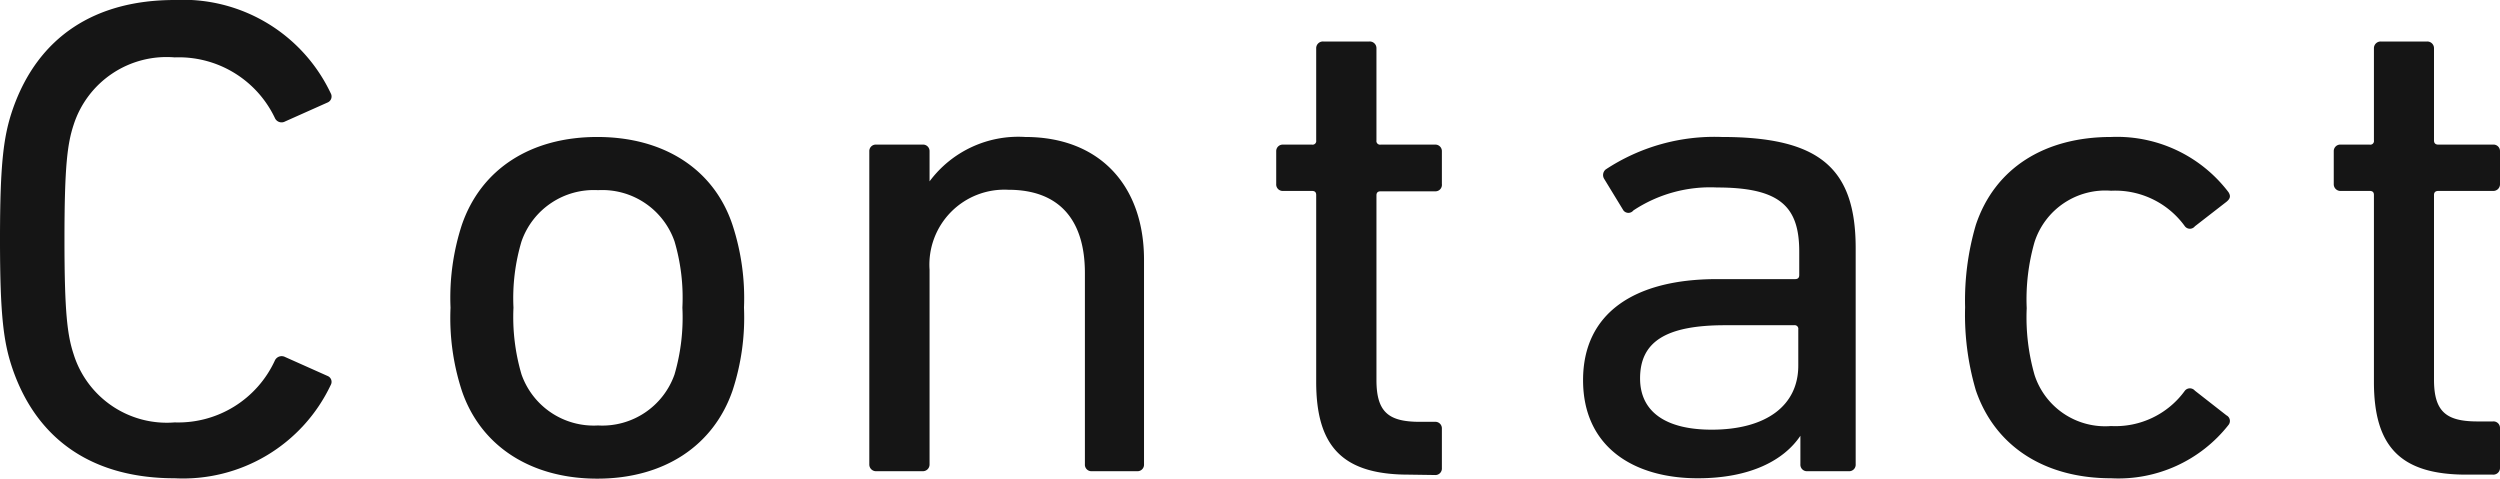 <svg xmlns="http://www.w3.org/2000/svg" viewBox="0 0 130.68 25.02"><defs><style>.cls-1{fill:#151515;}</style></defs><g id="レイヤー_2" data-name="レイヤー 2"><g id="contents"><path class="cls-1" d="M0,12.51c0-4,.19-5.42.67-6.81C2,1.89,5,0,9.13,0a8.54,8.54,0,0,1,8.16,4.88.34.34,0,0,1-.15.47l-2.24,1a.38.38,0,0,1-.53-.18A5.56,5.56,0,0,0,9.13,3,5.1,5.1,0,0,0,3.85,6.52c-.33,1-.48,2.18-.48,6s.15,5,.48,6a5.1,5.1,0,0,0,5.28,3.56,5.56,5.56,0,0,0,5.24-3.24.39.39,0,0,1,.53-.18l2.24,1a.33.33,0,0,1,.15.46A8.54,8.54,0,0,1,9.13,25C5,25,2,23.13.67,19.32.19,17.93,0,16.54,0,12.51Z"/><path class="cls-1" d="M24.14,20.42a12.27,12.27,0,0,1-.59-4.34,12.29,12.29,0,0,1,.59-4.32c1-2.92,3.6-4.6,7.08-4.6s6.1,1.68,7.07,4.6a12.26,12.26,0,0,1,.6,4.32,12.24,12.24,0,0,1-.6,4.34c-1,2.89-3.59,4.6-7.07,4.6S25.12,23.31,24.14,20.42Zm11.12-.85a10.66,10.66,0,0,0,.41-3.49,10.42,10.42,0,0,0-.41-3.46,4,4,0,0,0-4-2.68,4,4,0,0,0-4,2.68,10.38,10.38,0,0,0-.42,3.46,10.62,10.62,0,0,0,.42,3.49,4,4,0,0,0,4,2.67A4,4,0,0,0,35.26,19.57Z"/><path class="cls-1" d="M57.08,24.63a.34.34,0,0,1-.37-.36v-10c0-2.74-1.31-4.35-4-4.35a3.92,3.92,0,0,0-4.12,4.18V24.27a.35.35,0,0,1-.38.36H45.82a.35.35,0,0,1-.38-.36V7.91a.34.34,0,0,1,.38-.35h2.39a.34.34,0,0,1,.38.35V9.48h0a5.78,5.78,0,0,1,5-2.32c3.89,0,6.21,2.54,6.21,6.42V24.27a.34.34,0,0,1-.37.36Z"/><path class="cls-1" d="M73.63,24.81c-3.48,0-4.83-1.5-4.83-4.85V10.19c0-.14-.07-.21-.22-.21h-1.5a.34.34,0,0,1-.37-.36V7.91a.34.34,0,0,1,.37-.35h1.5a.19.19,0,0,0,.22-.22V2.53a.35.35,0,0,1,.38-.36h2.39a.35.35,0,0,1,.38.36V7.34a.19.19,0,0,0,.22.22H75a.34.34,0,0,1,.37.35V9.62A.34.34,0,0,1,75,10H72.17c-.15,0-.22.07-.22.21v9.66c0,1.71.67,2.18,2.28,2.18H75a.34.34,0,0,1,.37.35v2.07a.34.34,0,0,1-.37.36Z"/><path class="cls-1" d="M94.48,24.63a.34.34,0,0,1-.37-.36V22.78h0C93.25,24.06,91.49,25,88.75,25c-3.4,0-6-1.67-6-5.13s2.62-5.28,7-5.28h4.08c.15,0,.22-.07.22-.21V13.15c0-2.35-1-3.35-4.3-3.35A7.27,7.27,0,0,0,85.38,11a.33.33,0,0,1-.52,0l-1-1.64a.38.38,0,0,1,.07-.5A10.32,10.32,0,0,1,90,7.16c5.09,0,7,1.61,7,5.81v11.3a.34.34,0,0,1-.37.36ZM94,19.11V17.22a.19.19,0,0,0-.22-.22h-3.6c-3.1,0-4.45.86-4.45,2.78,0,1.75,1.35,2.68,3.74,2.68C92.31,22.46,94,21.21,94,19.11Z"/><path class="cls-1" d="M103.28,11.76c1-3,3.63-4.6,7.07-4.6a7.32,7.32,0,0,1,6.14,2.89c.11.18.11.32-.11.5l-1.65,1.28a.33.33,0,0,1-.52,0,4.49,4.49,0,0,0-3.86-1.86,3.89,3.89,0,0,0-4,2.68,10.85,10.85,0,0,0-.41,3.46,10.94,10.94,0,0,0,.41,3.49,3.88,3.88,0,0,0,4,2.67,4.48,4.48,0,0,0,3.86-1.85.34.34,0,0,1,.52,0l1.65,1.29a.33.33,0,0,1,.11.5A7.32,7.32,0,0,1,110.35,25c-3.44,0-6.06-1.64-7.07-4.6a14,14,0,0,1-.56-4.34A14,14,0,0,1,103.28,11.76Z"/><path class="cls-1" d="M128.92,24.81c-3.48,0-4.83-1.5-4.83-4.85V10.19c0-.14-.07-.21-.22-.21h-1.5a.35.35,0,0,1-.38-.36V7.91a.34.34,0,0,1,.38-.35h1.5a.19.19,0,0,0,.22-.22V2.53a.35.35,0,0,1,.37-.36h2.4a.35.35,0,0,1,.37.36V7.34c0,.15.08.22.23.22h2.84a.34.34,0,0,1,.38.35V9.62a.35.35,0,0,1-.38.36h-2.84c-.15,0-.23.07-.23.21v9.66c0,1.71.68,2.18,2.29,2.18h.78a.34.34,0,0,1,.38.35v2.07a.35.35,0,0,1-.38.36Z"/></g></g></svg>